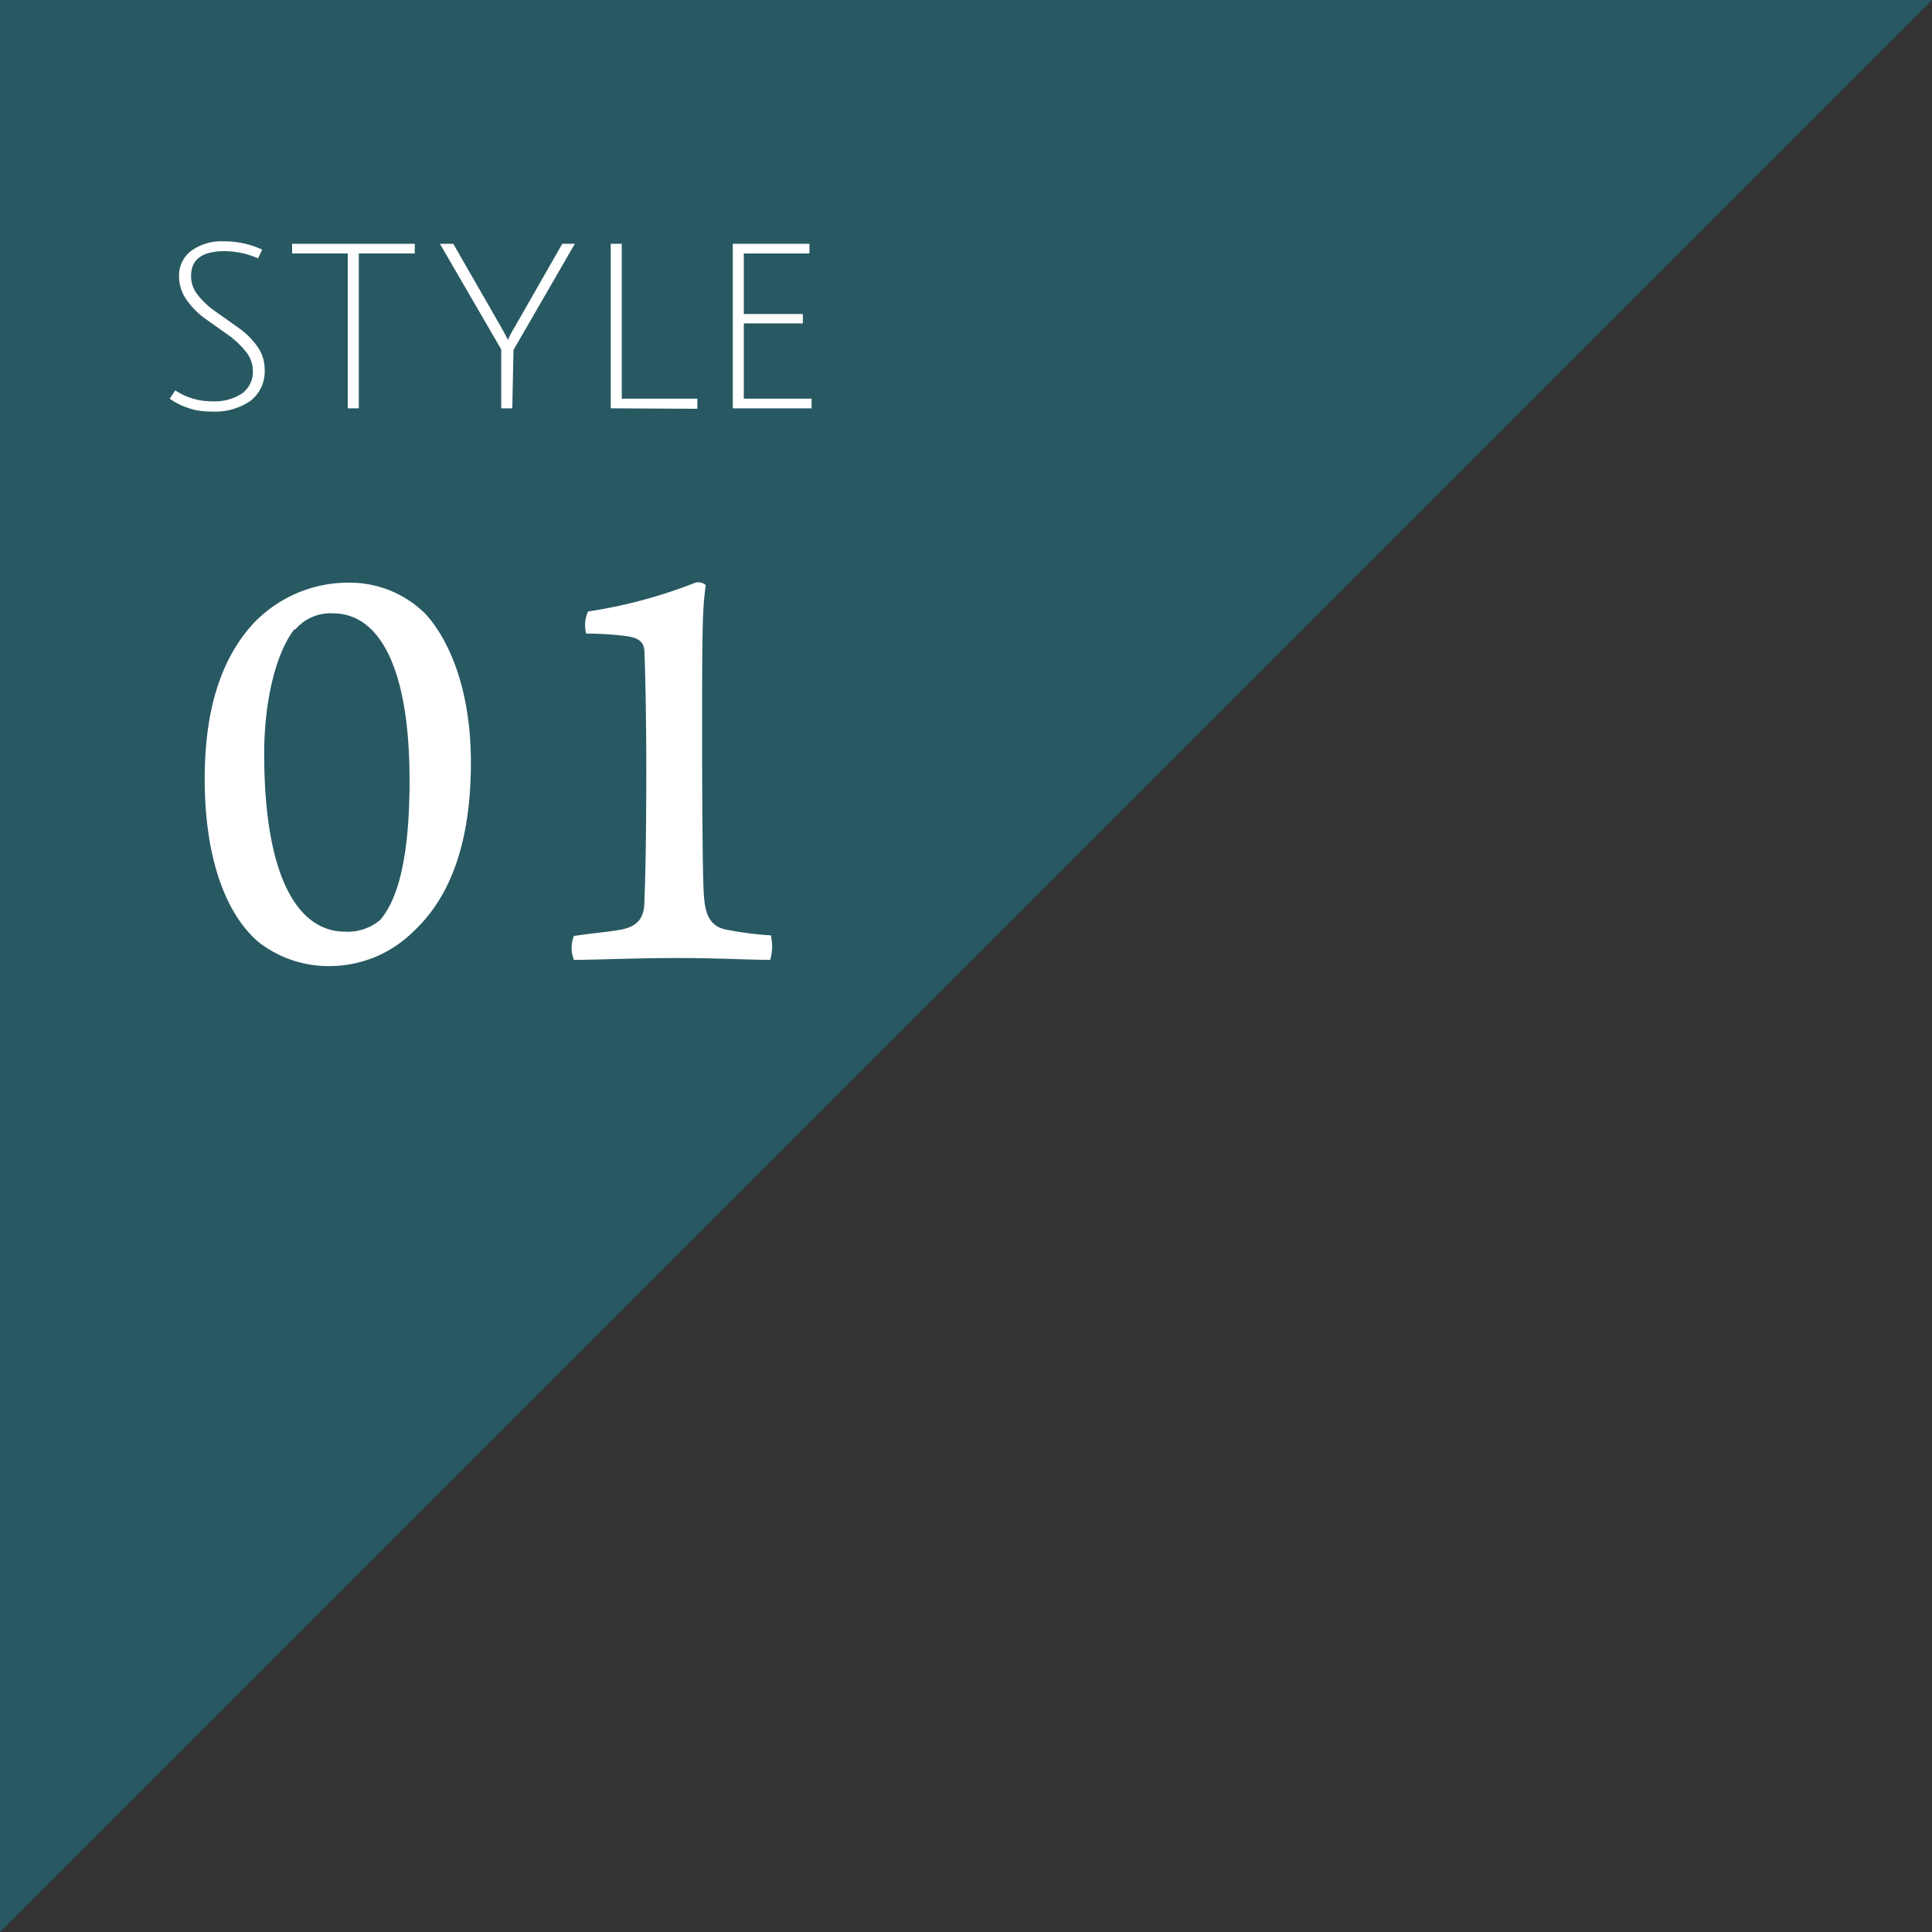 <svg xmlns="http://www.w3.org/2000/svg" viewBox="0 0 126 126"><rect x="0" y="0" width="126" height="126" fill="#333333" stroke="none"/><defs><style>.cls-1{fill:#1e8093;opacity:0.5;}.cls-2{fill:#fff;}</style></defs><title>style01</title><g id="レイヤー_2" data-name="レイヤー 2"><g id="bg3"><polygon class="cls-1" points="0 126 0 0 126 0 0 126"/></g><g id="contents"><path class="cls-2" d="M27.71,40c1.36,1.44,3,4.6,3,9.72s-1.28,8.72-3.72,11A7.76,7.76,0,0,1,21.75,63a7.45,7.45,0,0,1-4.84-1.52c-2.16-1.8-3.56-5.48-3.56-10.68,0-4,.84-7.56,3.12-10.08A8.52,8.52,0,0,1,22.71,38,7,7,0,0,1,27.71,40Zm-8.48,1c-1.16,1.44-2,4.52-2,8.16,0,7.88,2.12,11.6,5.28,11.6A3.27,3.27,0,0,0,24.79,60c1.24-1.44,1.92-4.32,1.92-9.12,0-7.24-1.92-10.88-5-10.88A3,3,0,0,0,19.23,41.09Z"/><path class="cls-2" d="M50.23,62.6c-1.4,0-3.36-.12-6.08-.12s-5.24.12-6.72.12a2.11,2.11,0,0,1,0-1.56c1.08-.16,2.36-.28,3-.4,1.44-.24,1.6-1.08,1.6-2,.08-1.84.12-5.16.12-8.36,0-3.68-.08-6.92-.12-7.68,0-.6-.2-1-1.24-1.12a20.66,20.66,0,0,0-2.56-.16,2.17,2.17,0,0,1,.12-1.44,32.06,32.06,0,0,0,7-1.88.74.74,0,0,1,.68.16c-.2,1.4-.24,2.44-.24,8.88,0,2.12,0,9.92.12,11.4.08,1.08.32,2,1.52,2.2a20.8,20.8,0,0,0,2.84.36A3.12,3.12,0,0,1,50.23,62.6Z"/><path class="cls-2" d="M16.83,16.85a5.53,5.53,0,0,0-2.18-.47q-2.19,0-2.19,1.62a2,2,0,0,0,.5,1.31,5.44,5.44,0,0,0,1.2,1.08l1.41,1a5,5,0,0,1,1.2,1.19,2.52,2.52,0,0,1,.49,1.5,2.43,2.43,0,0,1-.92,2.06,4.08,4.08,0,0,1-2.53.7A4.57,4.57,0,0,1,11.07,26l.36-.54a4.25,4.25,0,0,0,2.37.71,3.25,3.25,0,0,0,2-.52,1.75,1.75,0,0,0,.69-1.49,2,2,0,0,0-.5-1.28,5.75,5.75,0,0,0-1.2-1.1l-1.41-1a5.11,5.11,0,0,1-1.2-1.21,2.59,2.59,0,0,1-.5-1.52,2,2,0,0,1,.79-1.69,3.35,3.35,0,0,1,2.13-.62,5.83,5.83,0,0,1,2.5.54Z"/><path class="cls-2" d="M22.68,16.53H19.05V15.9h8v.63H23.4v10.1h-.72Z"/><path class="cls-2" d="M33.41,26.63h-.72V22.79l-4-6.89h.87l3.12,5.43q.27.48.45.84a5.21,5.21,0,0,1,.42-.81l3.12-5.46h.82l-4,6.92Z"/><path class="cls-2" d="M39.83,26.63V15.9h.72V26h4.93v.66Z"/><path class="cls-2" d="M47.79,26.63V15.9h5v.63H48.51v3.95h3.85v.61H48.51V26h4.42v.63Z"/></g></g></svg>